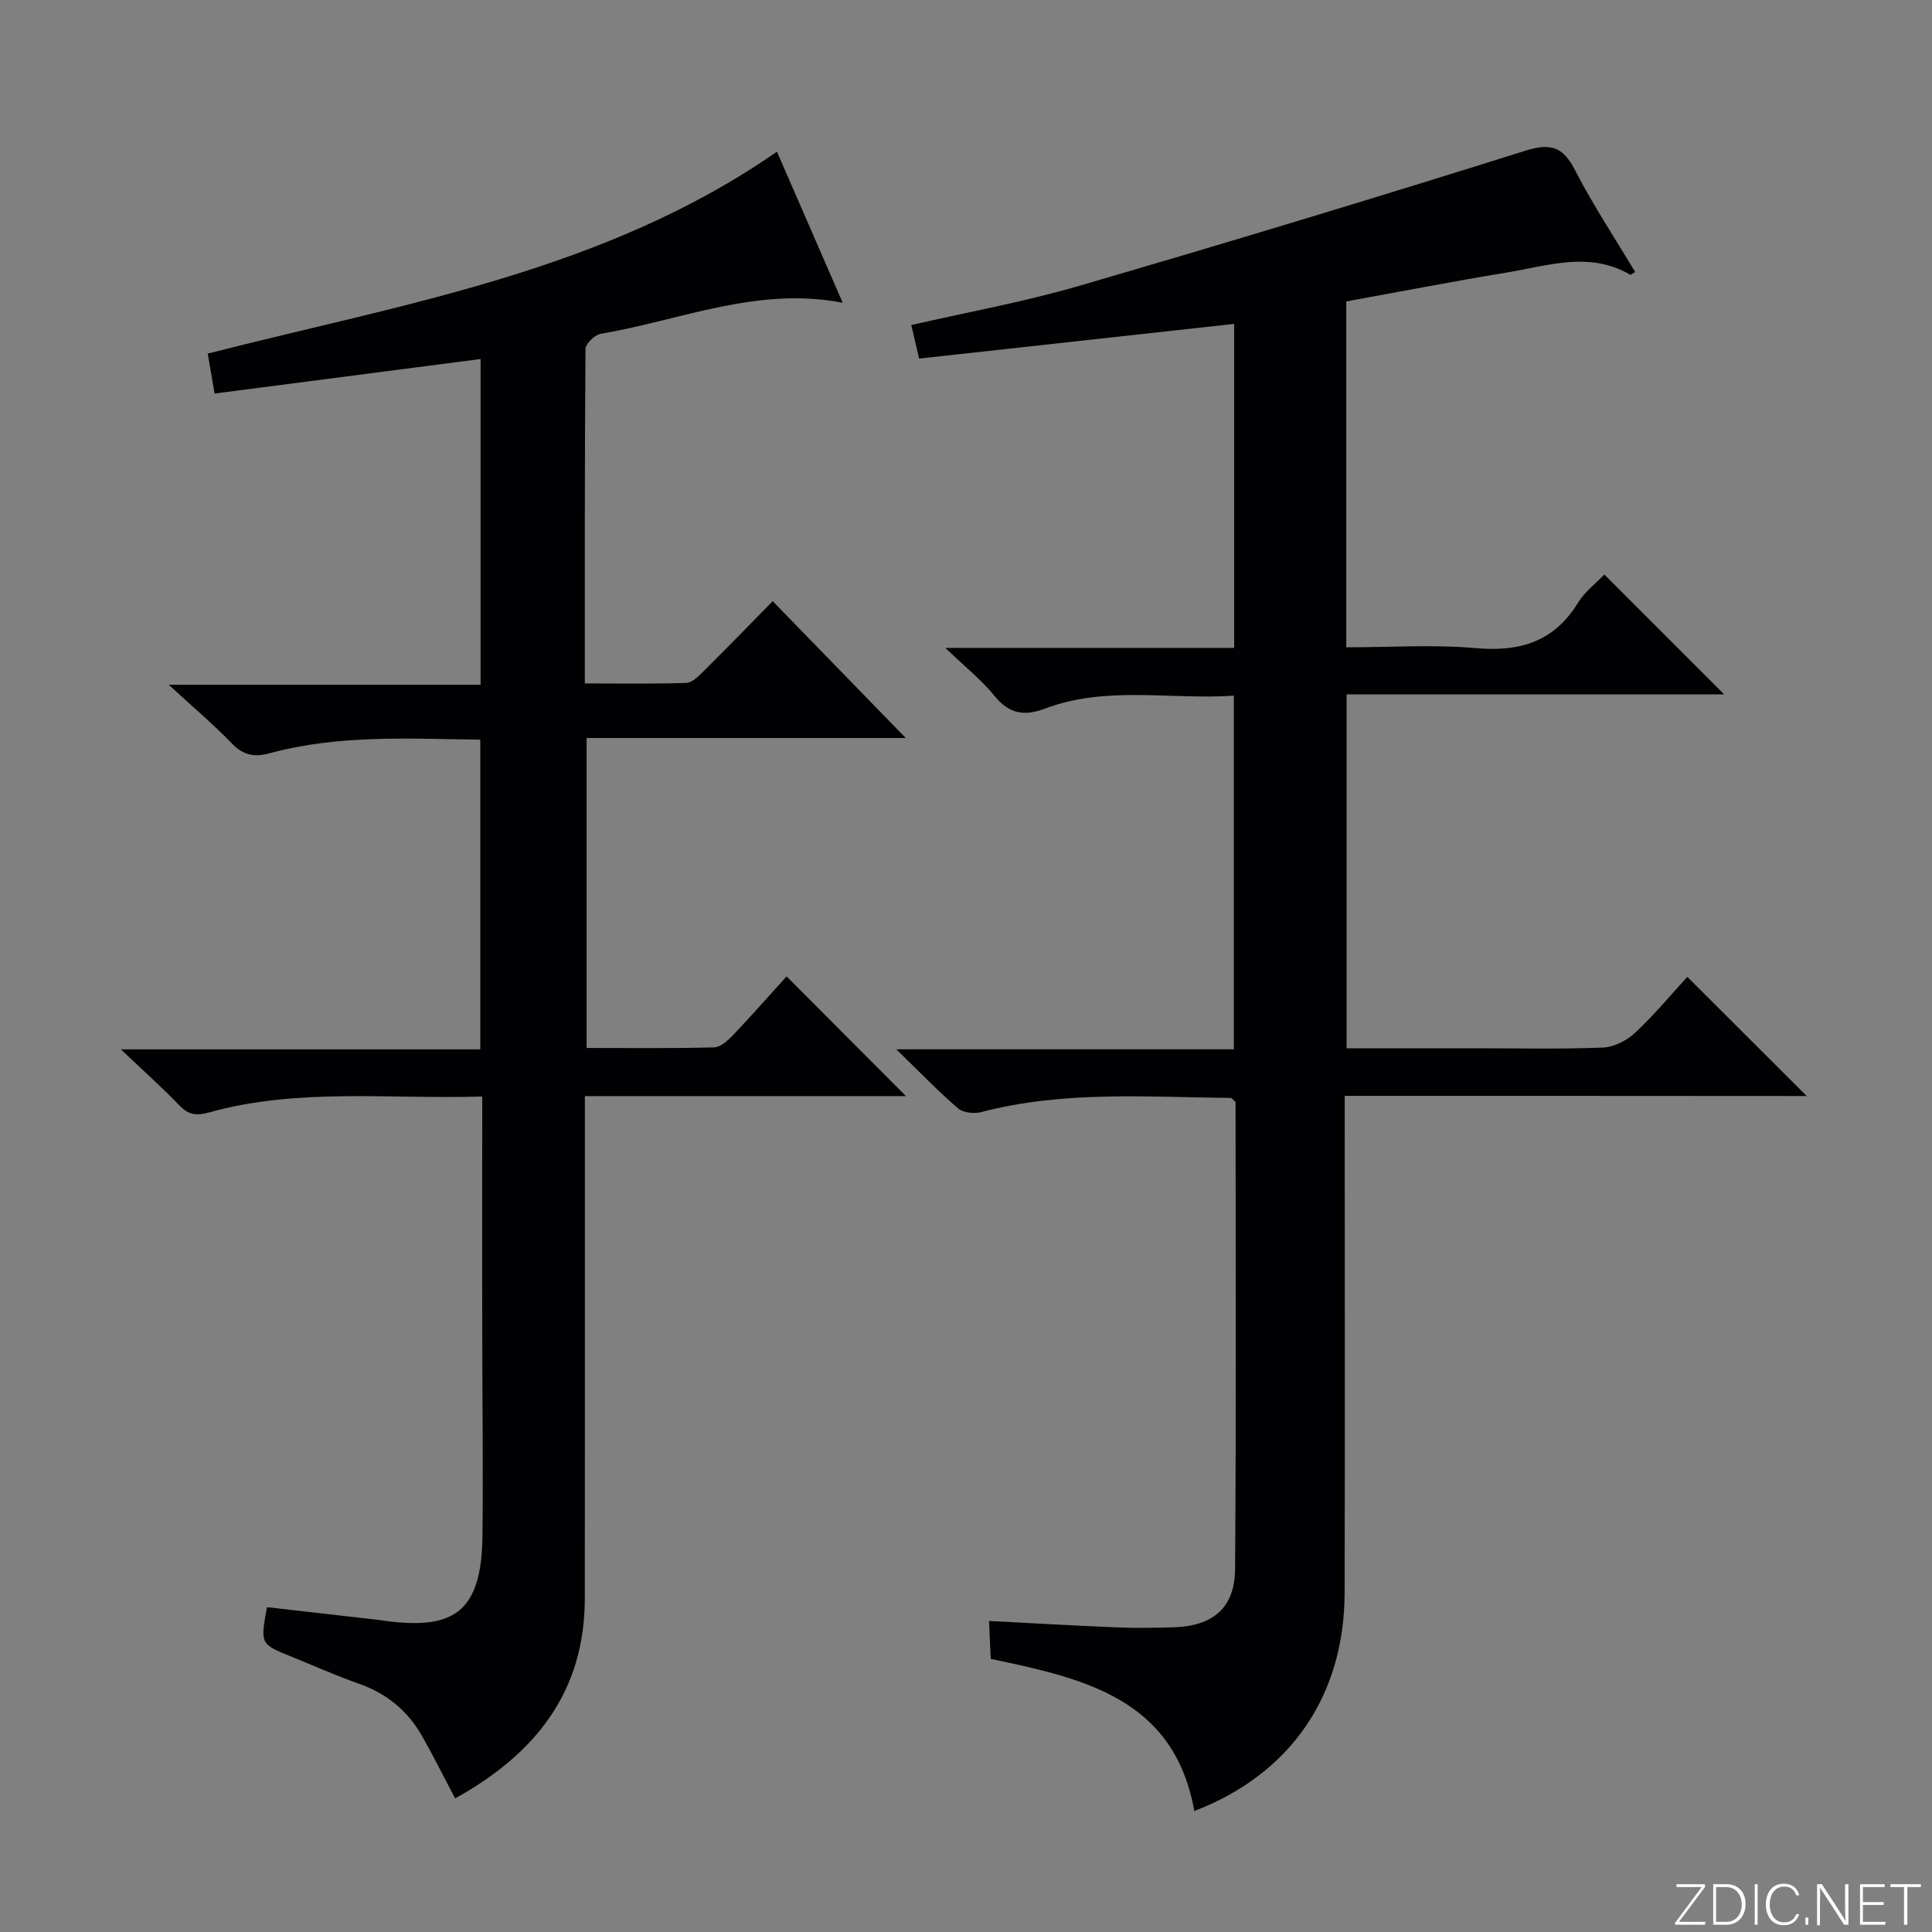 <svg enable-background="new 0 0 400 400" viewBox="0 0 400 400" xmlns="http://www.w3.org/2000/svg"><rect x="0" y="0" width="400" height="400" fill="#808080" stroke="none"/><g fill="#fbfcfa"><path d="m346.9 398 5.4-7.3h-5.2v-.6h5.9v.6l-5.4 7.2h5.5l-.1.6h-6.2v-.5z"/><path d="m354.7 390.1h2.8c2.3 0 3.9 1.6 3.9 4.1s-1.6 4.3-3.9 4.3h-2.8zm.6 7.8h2c2.2 0 3.3-1.6 3.3-3.6 0-1.8-1-3.6-3.3-3.6h-2z"/><path d="m363.9 390.1v8.4h-.6v-8.4z"/><path d="m372.5 396.3c-.4 1.3-1.4 2.3-3.2 2.3-2.4 0-3.7-1.9-3.7-4.3 0-2.3 1.2-4.3 3.7-4.3 1.8 0 2.9 1 3.2 2.4h-.6c-.4-1.1-1.1-1.8-2.5-1.8-2.1 0-3 1.9-3 3.7s.9 3.7 3 3.7c1.4 0 2.1-.7 2.5-1.7z"/><path d="m373.8 398.5v-1.5h.6v1.5z"/><path d="m376.2 398.5v-8.4h1c1.3 2 4.4 6.7 4.9 7.6-.1-1.2-.1-2.4-.1-3.8v-3.8h.7v8.4h-.9c-1.2-1.9-4.4-6.8-5-7.7.1 1.1 0 2.3 0 3.9v3.9h-.6z"/><path d="m390 394.4h-4.3v3.5h4.7l-.1.6h-5.2v-8.4h5.1v.6h-4.5v3.1h4.3v.7z"/><path d="m394.2 390.7h-2.8v-.6h6.3v.6h-2.8v7.8h-.7z"/></g><path d="m278.41 226.89v6.43c0 32.17.06 64.33-.02 96.5-.06 21.32-11.26 37.52-31.12 45.13-4.16-23.25-22.73-27.43-42.15-31.5-.1-2.3-.21-4.86-.35-7.85 9.12.47 17.83.98 26.55 1.34 3.83.16 7.67.08 11.5-.02 8.25-.21 12.83-3.97 12.89-12.04.24-32.32.1-64.63.1-96.72-.51-.44-.75-.84-1-.84-17.28-.18-34.62-1.54-51.65 2.92-1.47.39-3.74.16-4.79-.75-4.13-3.56-7.93-7.51-12.8-12.24h69.88c0-24.53 0-48.57 0-73.22-13.18.89-26.39-2.13-39.13 2.69-4.2 1.59-7.37 1.12-10.37-2.59-2.68-3.31-6.11-6.03-10.23-9.99h59.8c0-22.62 0-44.67 0-67.08-21.86 2.41-43.43 4.78-65.23 7.18-.59-2.51-1.06-4.54-1.62-6.94 11.82-2.72 23.41-4.81 34.66-8.09 30.9-9 61.7-18.33 92.4-27.98 5.41-1.7 7.88-.84 10.4 4.07 3.71 7.21 8.23 14.01 12.41 21.01-.52.29-.9.63-1.03.56-8.49-4.94-17.14-1.82-25.69-.42-10.96 1.8-21.87 3.92-33.09 5.96v71.61c9.03 0 18.01-.61 26.86.17 9.12.8 16.15-1.33 21.11-9.38 1.43-2.33 3.78-4.09 5.46-5.86 8.35 8.35 16.46 16.46 24.82 24.82-25.84 0-51.82 0-78.18 0v73.26h26.06c9 0 18.01.21 26.99-.14 2.3-.09 4.97-1.46 6.69-3.07 3.98-3.72 7.49-7.96 10.8-11.57 8.33 8.31 16.52 16.48 24.72 24.67-31.28-.03-63.13-.03-95.65-.03z" fill="#010103"/><path d="m55.27 332.75c7.49.85 15.02 1.7 22.56 2.57.99.11 1.98.29 2.97.4 13.16 1.51 18.92-2.03 19.09-17.72.16-14.33-.04-28.66-.05-43-.02-14 0-28 0-42 0-1.79 0-3.58 0-5.98-19.25.59-38.09-1.84-56.53 3.29-2.62.73-4.23.55-6.12-1.4-3.57-3.71-7.42-7.14-12.16-11.65h74.41c0-21.56 0-42.61 0-64.12-14.67-.19-29.28-1.08-43.6 2.81-3.21.87-5.47.43-7.84-2.03-3.78-3.92-7.96-7.45-13.06-12.15h64.56c0-22.83 0-44.9 0-67.44-18.37 2.39-36.64 4.76-55.07 7.15-.55-3.17-.96-5.57-1.42-8.27 40.48-10.36 82.17-17.01 117.85-41.81 4.42 10.16 8.94 20.56 13.61 31.28-17.75-3.43-33.65 3.66-50.1 6.43-1.24.21-3.14 2.06-3.15 3.16-.18 22.82-.14 45.64-.14 69.23 7.18 0 14.11.12 21.02-.11 1.23-.04 2.55-1.42 3.58-2.43 4.85-4.81 9.6-9.71 14.3-14.49 9.4 9.67 18.59 19.12 27.55 28.33-21.28 0-43.5 0-66.08 0v64.17c8.83 0 17.61.11 26.39-.12 1.35-.04 2.88-1.44 3.96-2.57 3.89-4.09 7.62-8.34 11.05-12.13 8.33 8.35 16.49 16.54 24.72 24.79-21.63 0-43.79 0-66.48 0v6c0 32.66.02 65.33-.01 97.99-.02 19.43-10.29 32.24-26.85 41.41-2.36-4.47-4.48-8.73-6.82-12.87-2.98-5.27-7.36-8.86-13.14-10.89-4.7-1.65-9.26-3.69-13.88-5.57-6.52-2.62-6.51-2.63-5.12-10.26z" fill="#010103"/></svg>